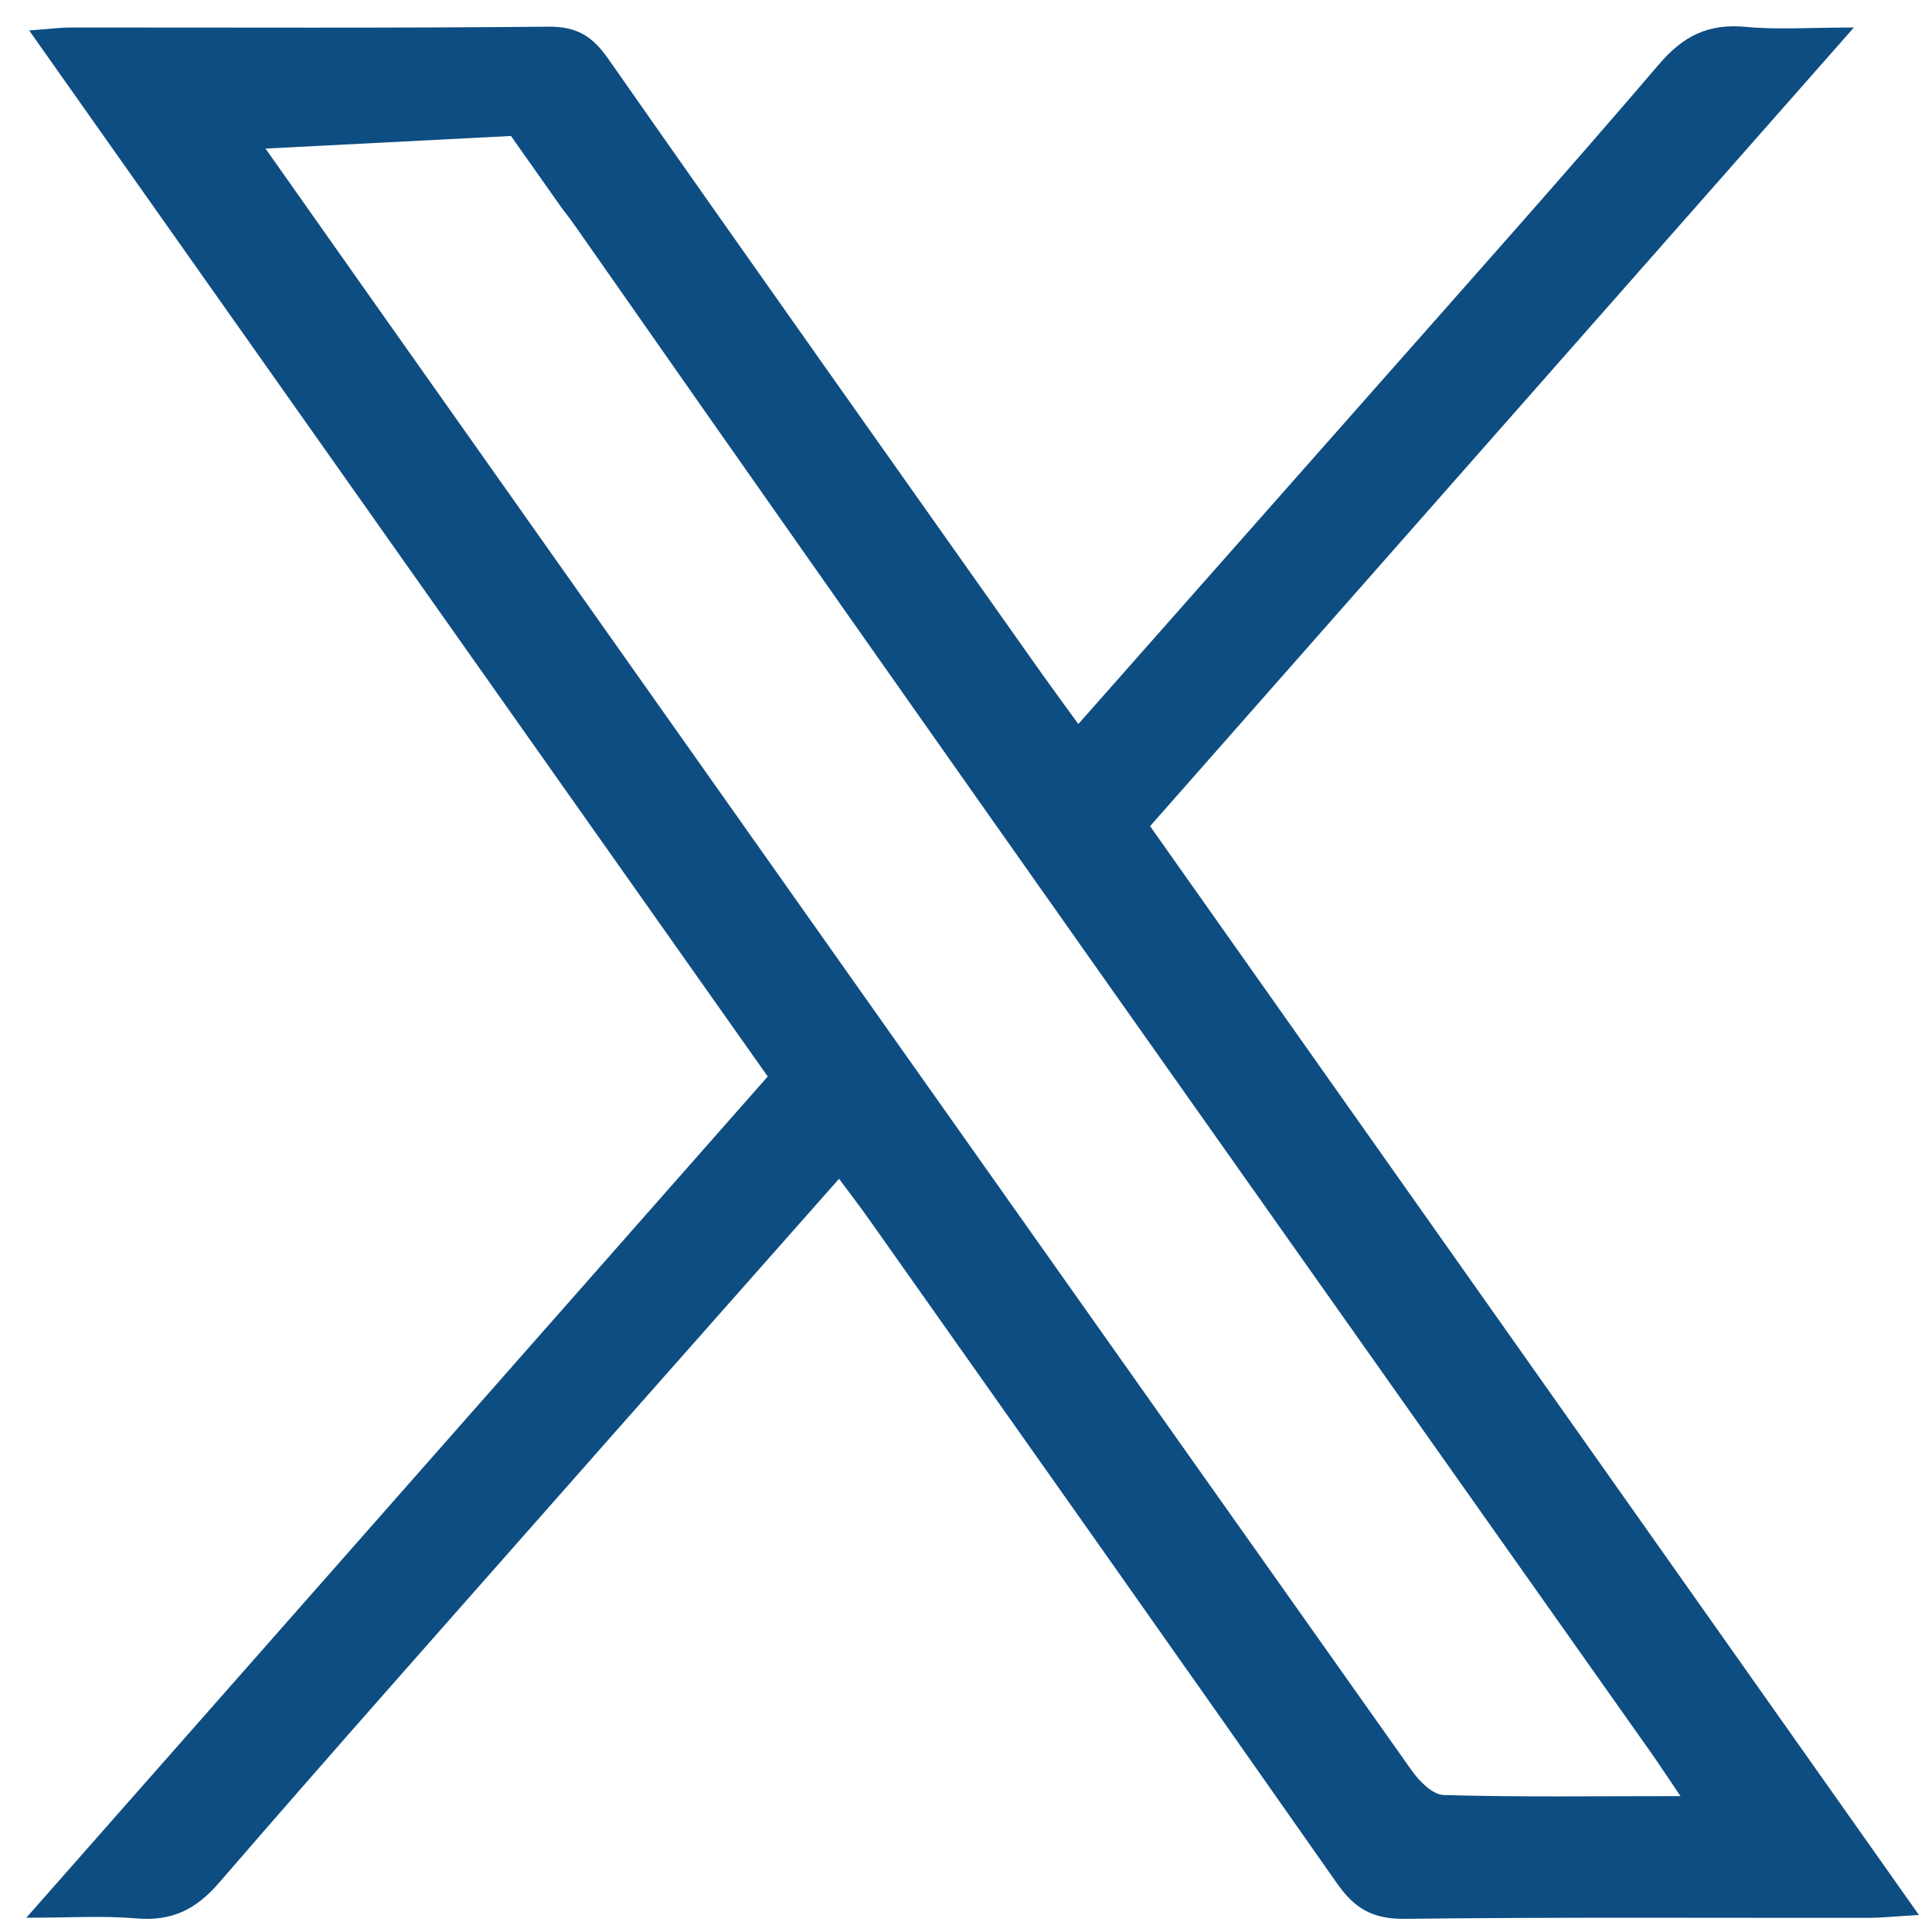 <svg width="21" height="21" viewBox="0 0 21 21" fill="none" xmlns="http://www.w3.org/2000/svg">
<path d="M12.5 8.981C15.043 6.095 17.567 3.231 20.151 0.299C19.676 0.299 19.322 0.325 18.974 0.292C18.569 0.254 18.296 0.391 18.035 0.696C17.024 1.879 15.988 3.04 14.958 4.207C13.887 5.42 12.814 6.632 11.721 7.87C11.572 7.665 11.444 7.491 11.319 7.315C9.748 5.091 8.172 2.87 6.611 0.639C6.44 0.395 6.273 0.287 5.959 0.29C4.231 0.307 2.504 0.298 0.777 0.299C0.644 0.299 0.512 0.317 0.317 0.331C3.016 4.154 5.677 7.923 8.345 11.701C5.664 14.743 3.01 17.755 0.286 20.845C0.756 20.845 1.12 20.821 1.48 20.852C1.868 20.886 2.129 20.756 2.381 20.465C3.593 19.062 4.826 17.675 6.052 16.284C7.069 15.13 8.089 13.98 9.12 12.813C9.241 12.976 9.346 13.112 9.445 13.252C11.144 15.657 12.844 18.061 14.533 20.472C14.722 20.741 14.916 20.86 15.266 20.857C16.945 20.837 18.624 20.848 20.305 20.846C20.457 20.846 20.609 20.829 20.858 20.815C18.044 16.831 15.28 12.915 12.501 8.98L12.5 8.981ZM15.691 19.511C15.571 19.507 15.426 19.36 15.345 19.245C11.563 13.902 7.786 8.555 4.01 3.209C3.657 2.709 3.306 2.21 2.886 1.615L5.554 1.478L6.112 2.269C6.166 2.337 6.219 2.408 6.272 2.485C10.139 8.019 14.045 13.526 17.94 19.042C18.03 19.169 18.114 19.299 18.266 19.523C17.341 19.523 16.515 19.535 15.69 19.511H15.691Z" fill="#0D4D82"/>
</svg>
